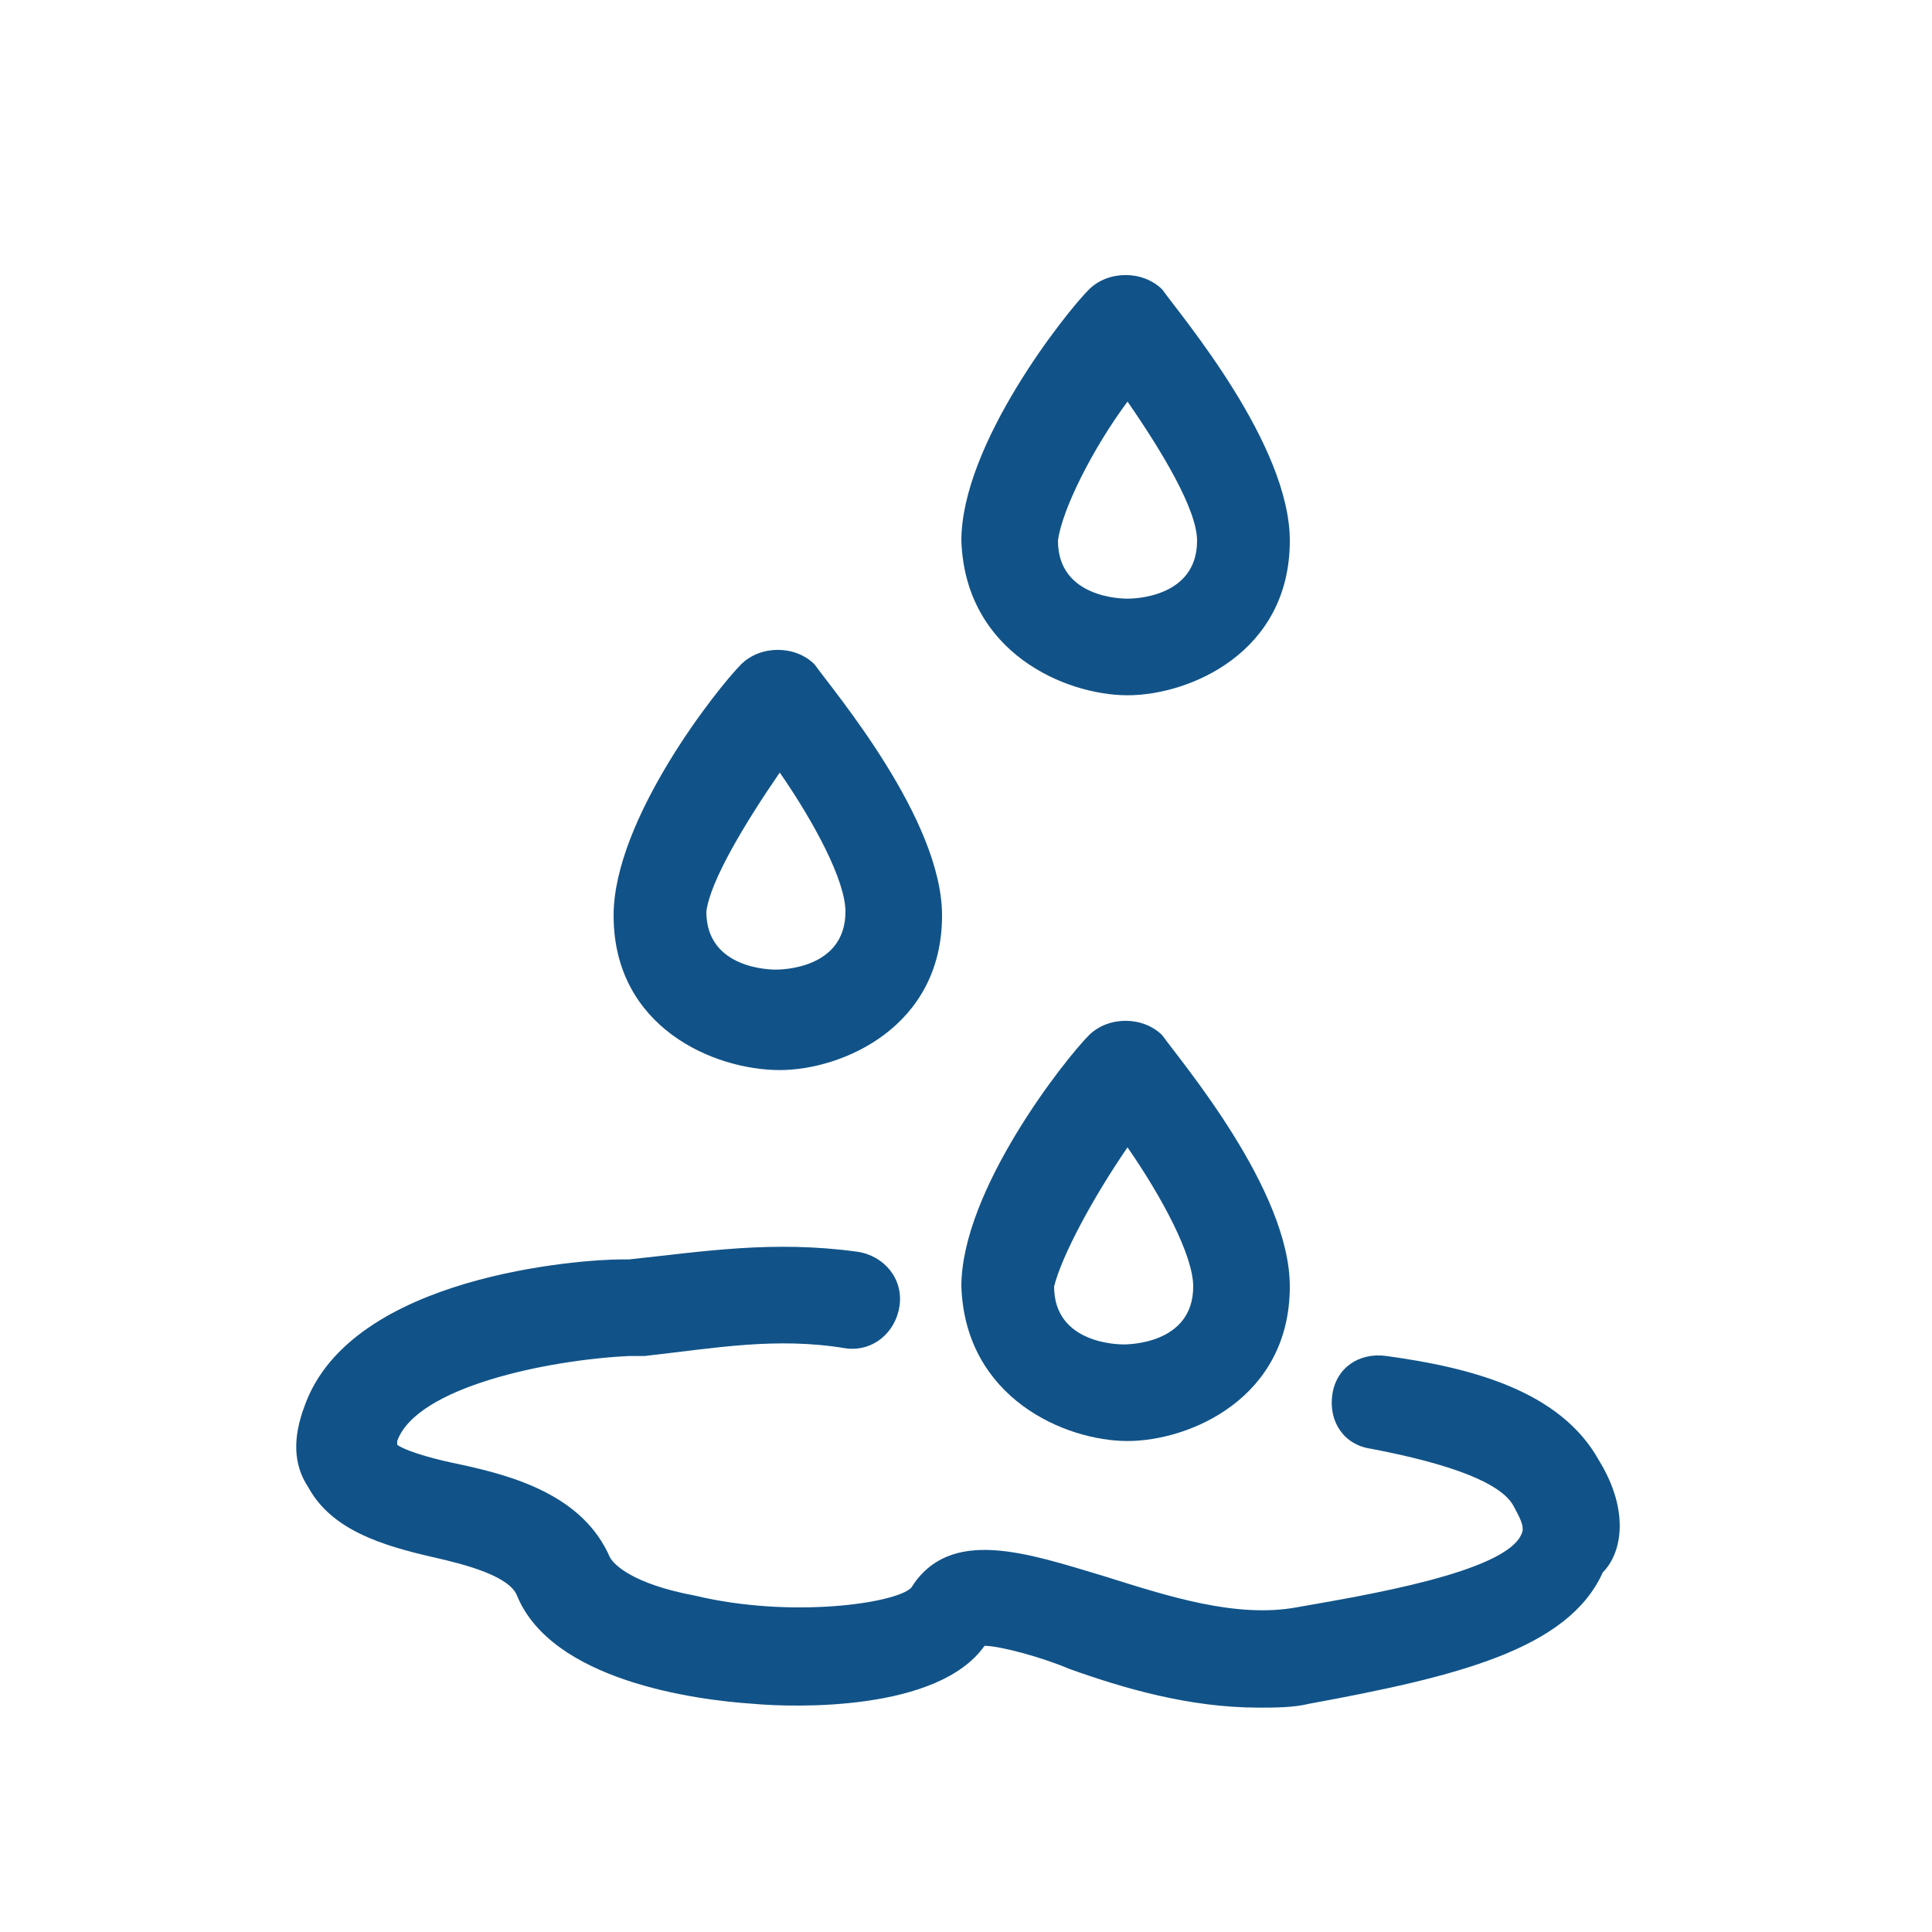 <?xml version="1.0" encoding="utf-8"?>
<!-- Generator: Adobe Illustrator 23.0.1, SVG Export Plug-In . SVG Version: 6.00 Build 0)  -->
<svg version="1.1" id="Layer_1" xmlns="http://www.w3.org/2000/svg" xmlns:xlink="http://www.w3.org/1999/xlink" x="0px" y="0px"
	 viewBox="0 0 75 75" style="enable-background:new 0 0 75 75;" xml:space="preserve">
<style type="text/css">
	.st0{fill:#115388;}
</style>
<path class="st0" d="M43.77,44.54c1.35,1.95,2.55,4.2,2.55,5.4c0,2.25-2.55,2.25-2.7,2.25c-0.15,0-2.7,0-2.7-2.25
	C41.22,48.74,42.43,46.49,43.77,44.54z M43.77,55.94c2.4,0,6.3-1.65,6.3-6c0-3.75-4.2-8.7-4.95-9.75c-0.75-0.75-2.1-0.75-2.85,0
	c-0.9,0.9-4.95,6-4.95,9.75C37.47,54.29,41.37,55.94,43.77,55.94z"/>
<path class="st0" d="M30.27,29.99c1.35,1.95,2.55,4.2,2.55,5.4c0,2.25-2.55,2.25-2.7,2.25c-0.15,0-2.7,0-2.7-2.25
	C27.57,34.19,28.93,31.94,30.27,29.99z M30.27,41.54c2.4,0,6.3-1.65,6.3-6c0-3.75-4.2-8.7-4.95-9.75c-0.75-0.75-2.1-0.75-2.85,0
	c-0.9,0.9-4.95,6-4.95,9.75C23.82,39.89,27.72,41.54,30.27,41.54z"/>
<path class="st0" d="M43.77,15.59c1.35,1.95,2.7,4.2,2.7,5.4c0,2.25-2.55,2.25-2.7,2.25c-0.15,0-2.7,0-2.7-2.25
	C41.22,19.79,42.43,17.39,43.77,15.59z M43.77,26.99c2.4,0,6.3-1.65,6.3-6c0-3.75-4.2-8.7-4.95-9.75c-0.75-0.75-2.1-0.75-2.85,0
	c-0.9,0.9-4.95,6-4.95,9.75C37.47,25.34,41.37,26.99,43.77,26.99z"/>
<path class="st0" d="M62.07,56.69c-1.5-2.7-4.95-3.6-8.25-4.05c-1.05-0.15-1.95,0.45-2.1,1.5c-0.15,1.05,0.45,1.95,1.5,2.1
	c3.15,0.6,5.1,1.35,5.55,2.25c0.15,0.3,0.45,0.75,0.3,1.05c-0.6,1.5-6.15,2.4-8.7,2.85c-2.4,0.45-5.1-0.45-7.5-1.2
	c-3-0.9-6-1.95-7.5,0.45c-0.6,0.6-4.65,1.2-8.4,0.3c-2.4-0.45-3.15-1.2-3.3-1.5c-1.05-2.4-3.75-3.15-5.85-3.6
	c-0.75-0.15-1.95-0.45-2.4-0.75v-0.15c0.75-2.1,5.85-3.15,9-3.3h0.15h0.45c2.7-0.3,5.1-0.75,7.8-0.3c1.05,0.15,1.95-0.6,2.1-1.65
	c0.15-1.05-0.6-1.95-1.65-2.1c-3.3-0.45-6,0-8.85,0.3h-0.3c-1.5,0-10.5,0.6-12.3,5.7c-0.45,1.2-0.45,2.25,0.15,3.15
	c0.9,1.65,2.85,2.25,4.8,2.7c1.35,0.3,3,0.75,3.3,1.5c1.35,3.3,6.9,4.05,9.15,4.2c1.65,0.15,7.2,0.3,9-2.25l0,0
	c0.6,0,2.25,0.45,3.3,0.9c2.1,0.75,4.65,1.5,7.35,1.5c0.6,0,1.35,0,1.95-0.15c5.7-1.05,10.05-2.1,11.4-5.1
	C62.97,60.29,63.27,58.64,62.07,56.69z"/>
</svg>

